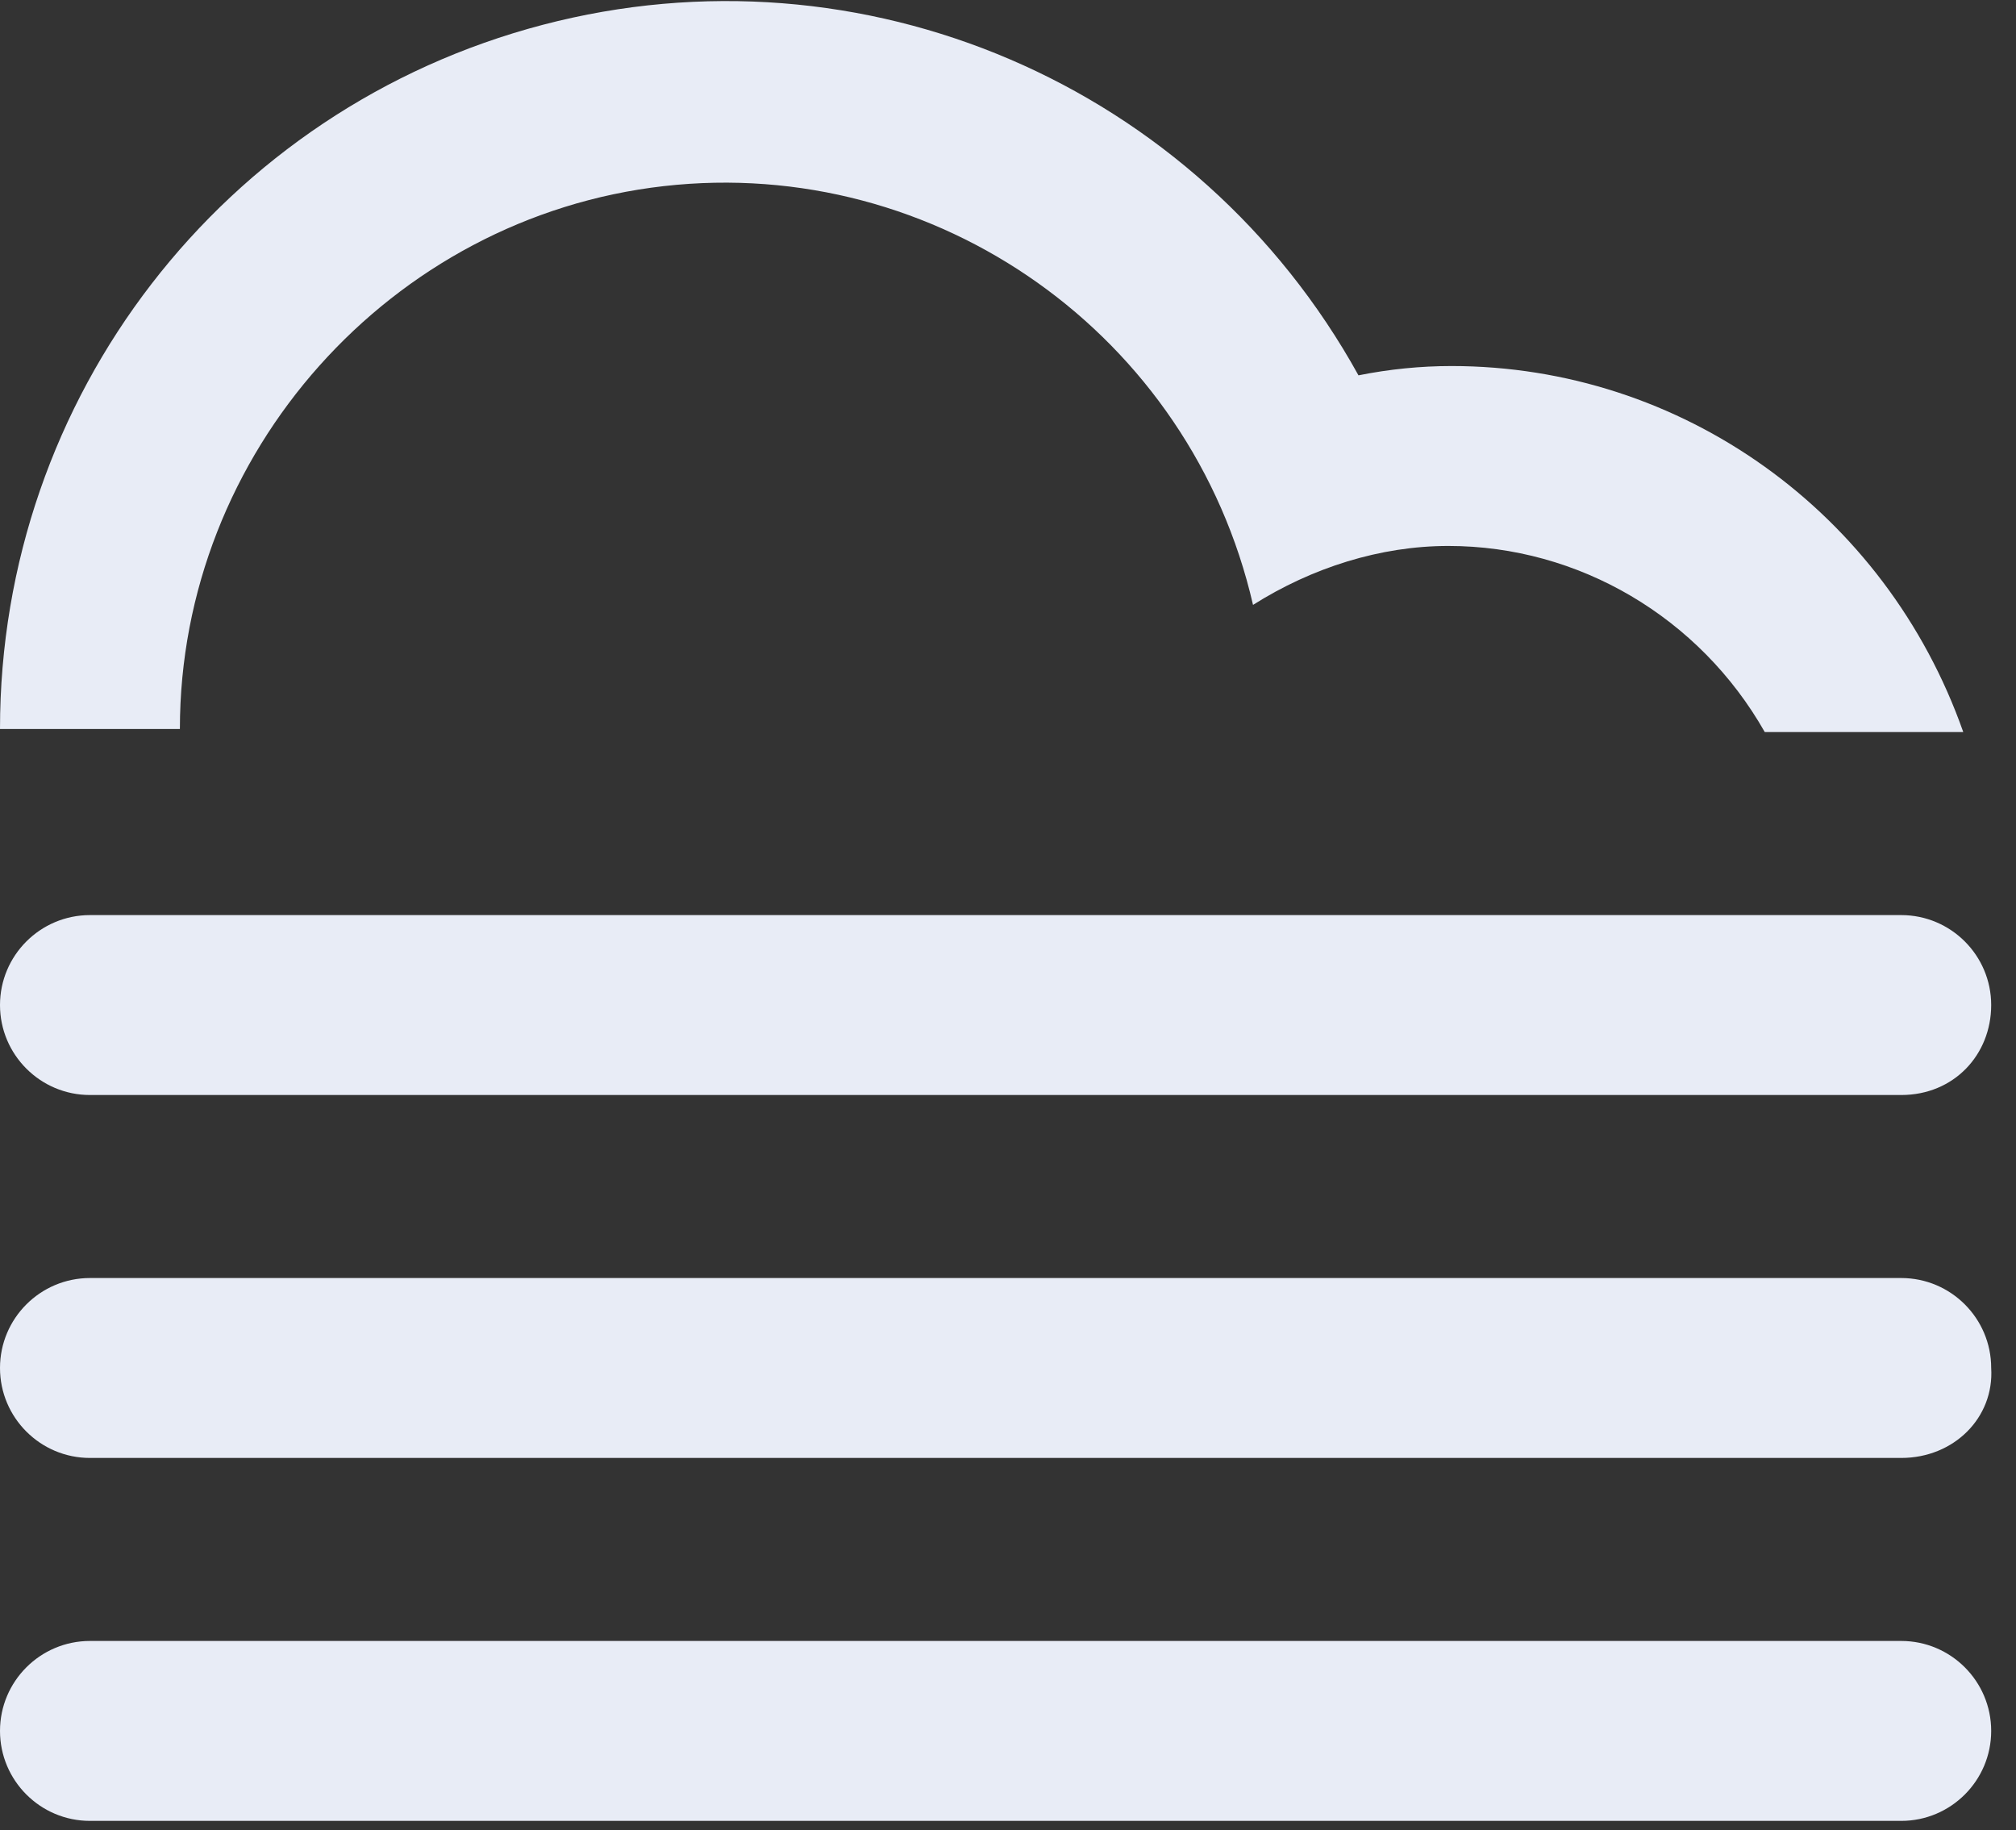 <svg width="65" height="59" viewBox="0 0 65 59" fill="none" xmlns="http://www.w3.org/2000/svg">
<rect x="0" y="0" width="65" height="59" fill="#333333" stroke="none"/>
<g clip-path="url(#clip0_4412_13291)">
<path d="M2.9 35.3H61.3C63 35.3 64.2 34 64.2 32.4C64.2 30.8 62.9 29.5 61.3 29.5H2.9C1.3 29.5 0 30.8 0 32.4C0 34 1.3 35.3 2.9 35.3Z" fill="#E8ECF6"/>
<path d="M21.4 6C30.2 5 38.4 10.8 40.4 19.5C42.3 18.3 44.5 17.6 46.7 17.6C50.9 17.6 54.8 19.9 56.9 23.6H63.3C60.8 16.5 54.2 11.8 46.8 11.8C45.8 11.8 44.8 11.9 43.8 12.1C38.6 2.7 27.8 -1.9 17.5 0.8C7.2 3.5 0 12.8 0 23.5H5.8C5.8 14.6 12.6 7 21.4 6Z" fill="#E8ECF6"/>
<path d="M61.3 41.2H2.9C1.3 41.2 0 42.5 0 44.1C0 45.7 1.3 47 2.9 47H61.3C63 47 64.3 45.7 64.2 44.1C64.2 42.5 62.9 41.2 61.3 41.2Z" fill="#E8ECF6"/>
<path d="M61.3 52.9H2.9C1.3 52.9 0 54.2 0 55.8C0 57.4 1.3 58.7 2.9 58.7H61.3C62.9 58.7 64.2 57.4 64.2 55.8C64.2 54.2 62.9 52.9 61.3 52.9Z" fill="#E8ECF6"/>
</g>
<defs>
<clipPath id="clip0_4412_13291">
<rect width="65" height="59" fill="white"/>
</clipPath>
</defs>
</svg>
